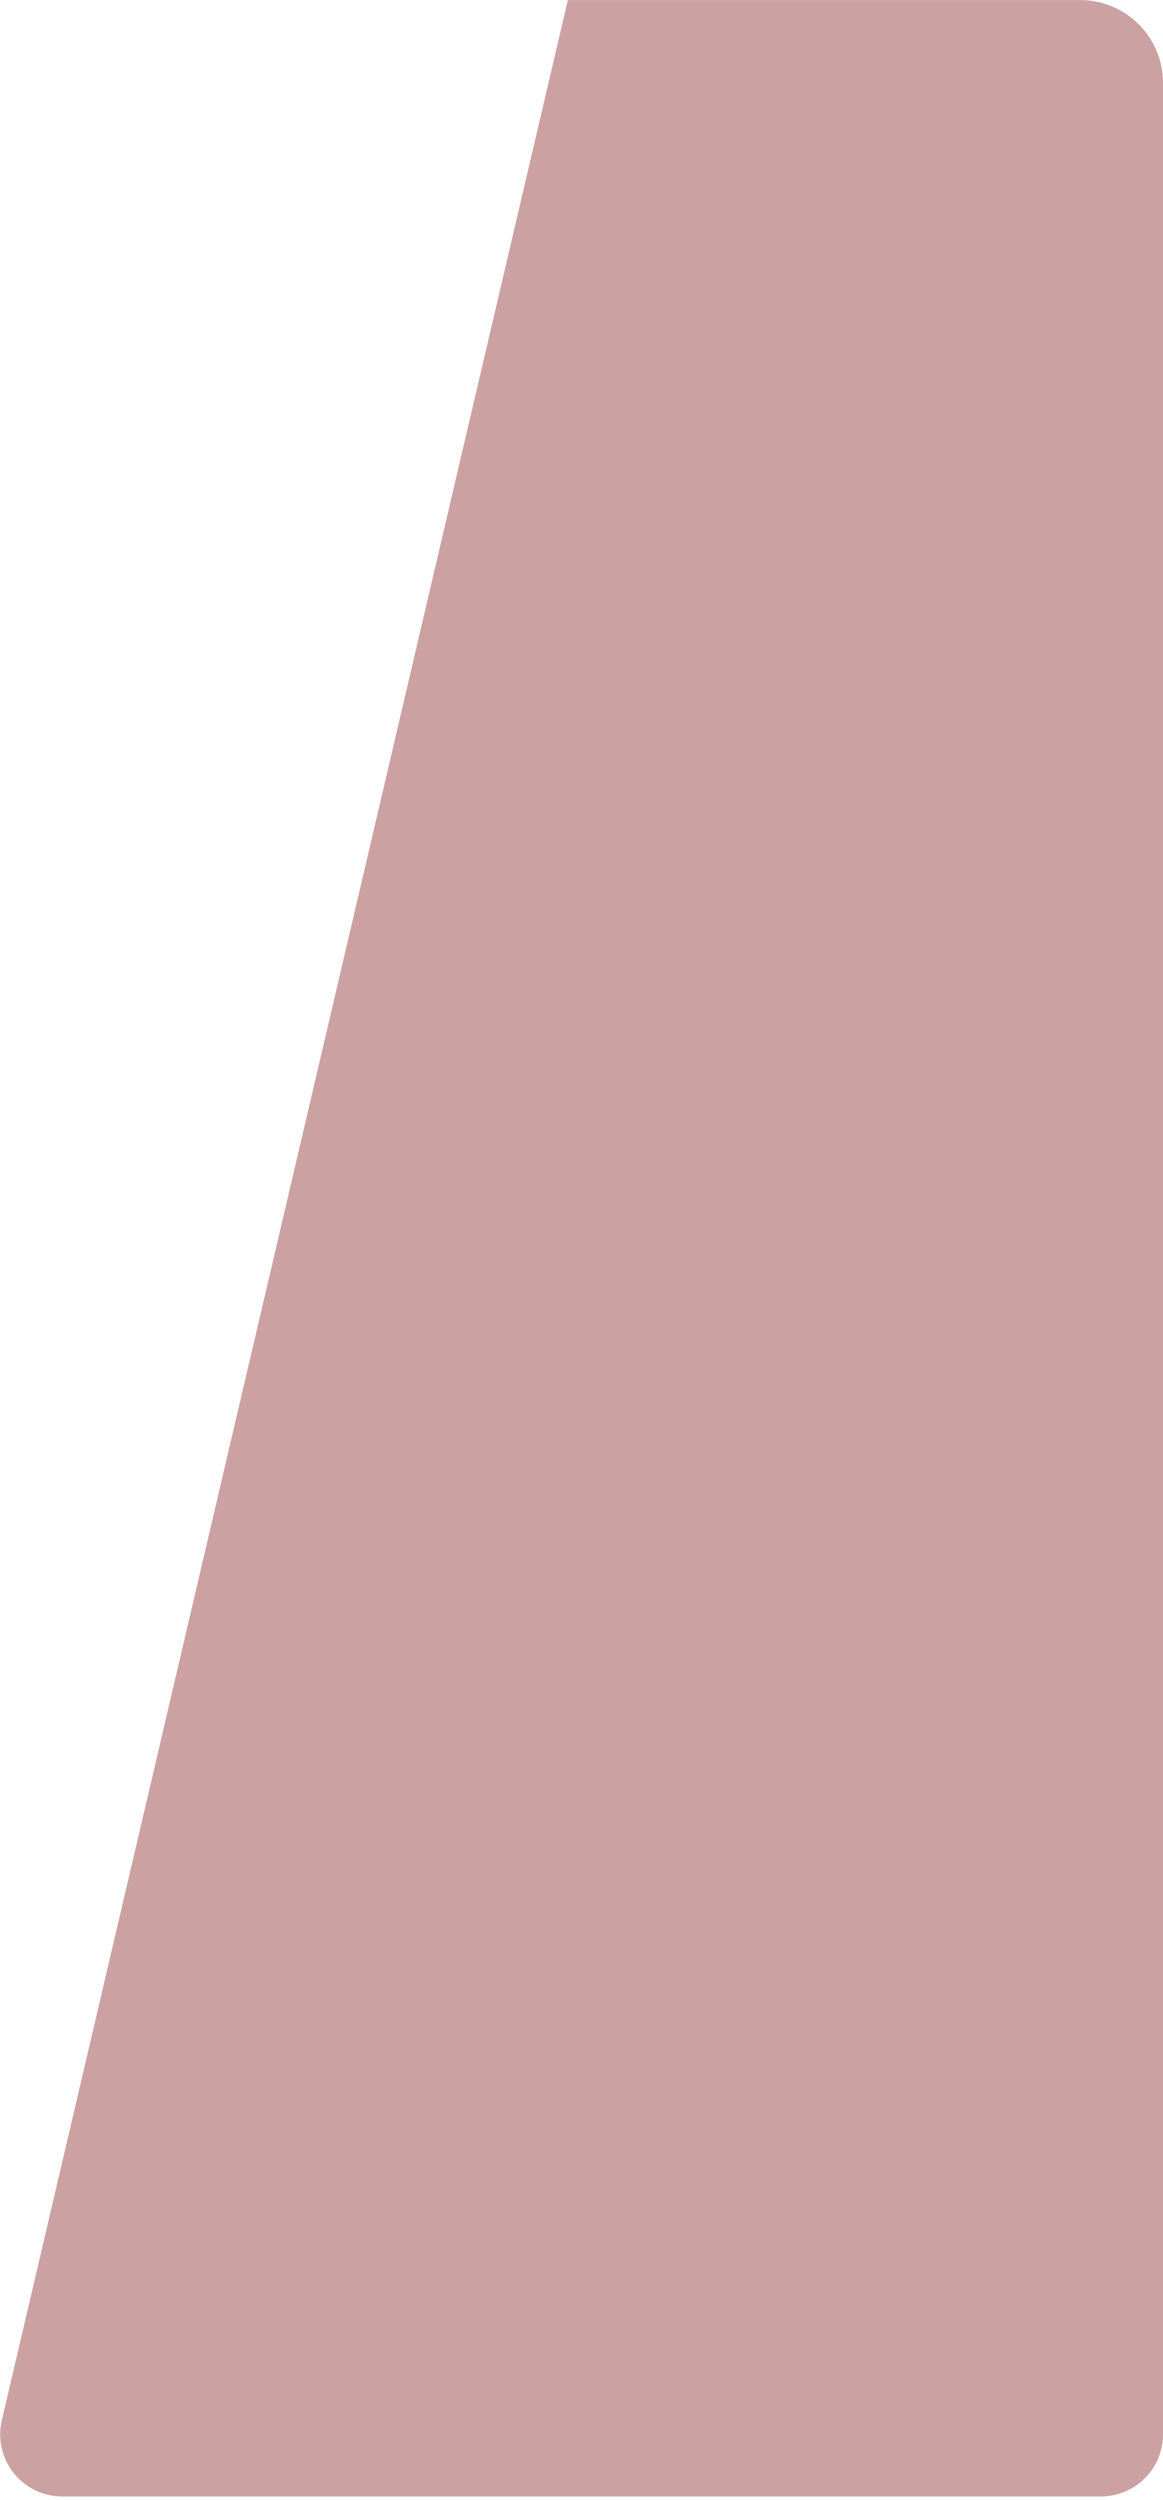<?xml version="1.0" encoding="UTF-8"?> <svg xmlns="http://www.w3.org/2000/svg" width="281" height="604" viewBox="0 0 281 604" fill="none"><path d="M0.445 584.766L137.202 0.022H261C272.046 0.022 281 8.977 281 20.022V588.182C281 596.466 274.284 603.182 266 603.182H15.05C5.386 603.182 -1.756 594.176 0.445 584.766Z" fill="#CBA1A2"></path></svg> 